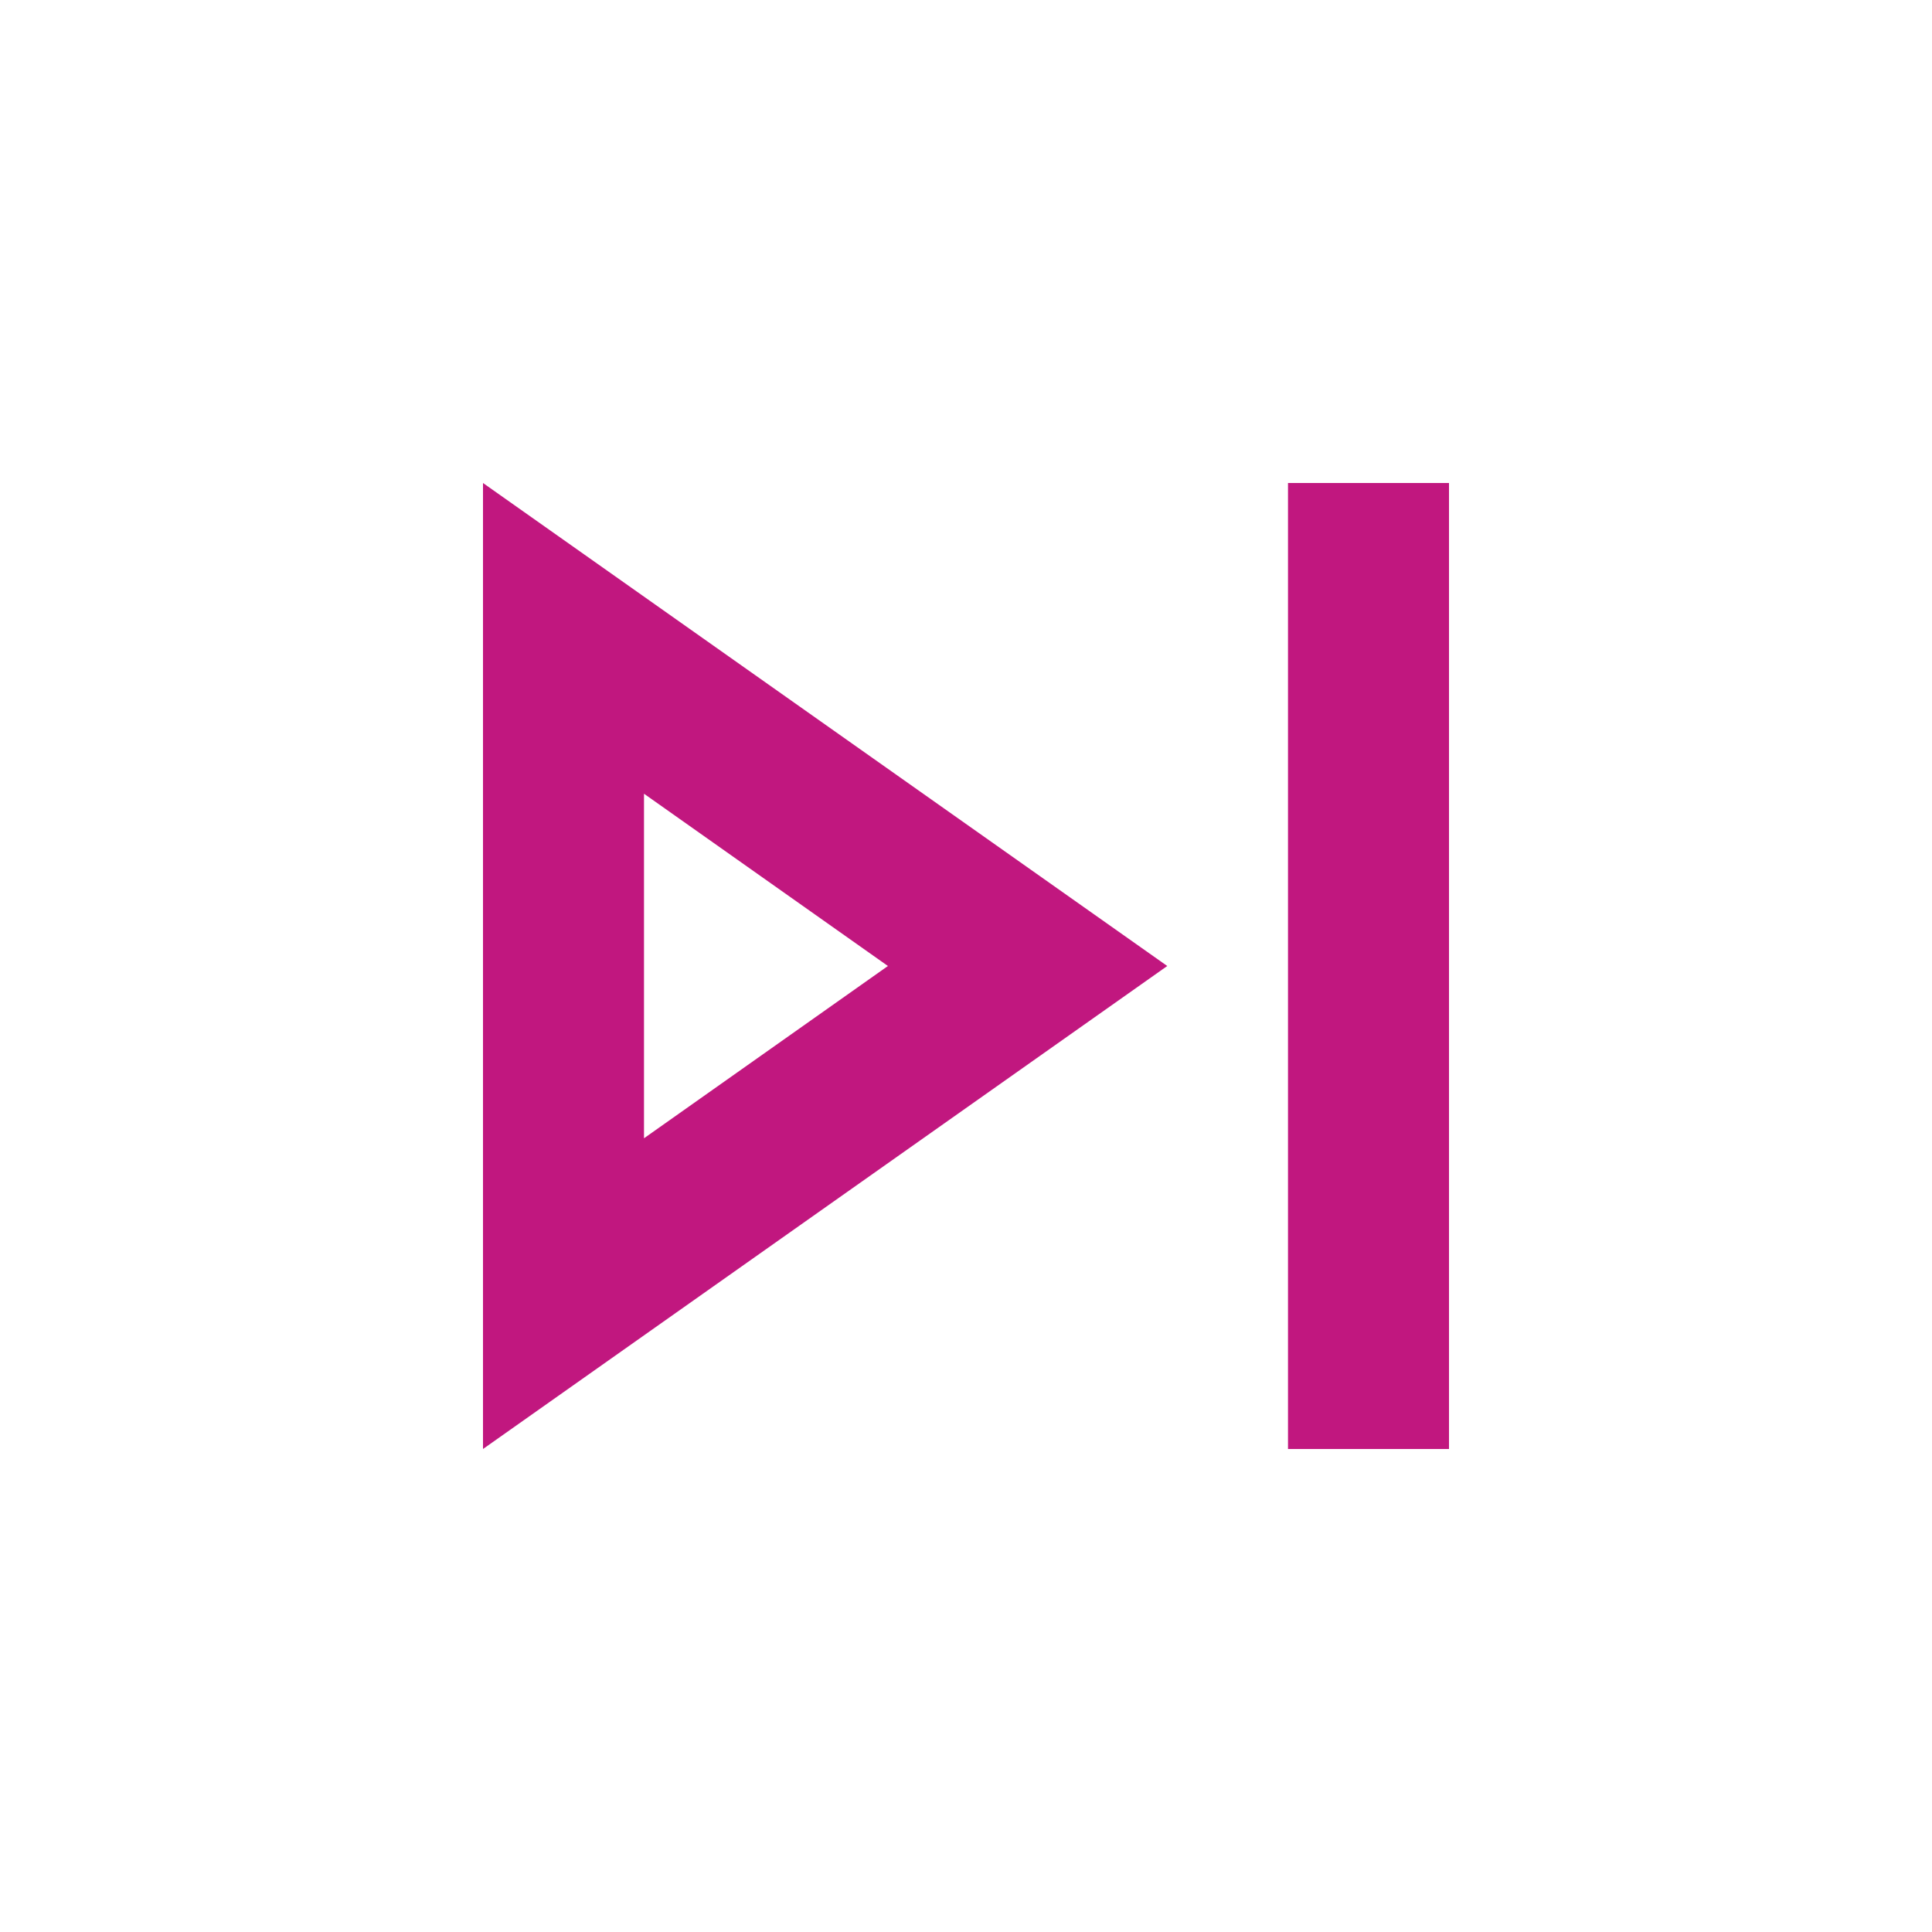 <svg width="24" height="24" viewBox="0 0 24 24" fill="none" xmlns="http://www.w3.org/2000/svg">
<g clip-path="url(#clip0_2611_7322)">
<path d="M6 18L14.5 12L6 6V18ZM8 9.86L11.03 12L8 14.14V9.86ZM16 6H18V18H16V6Z" fill="#C1177F"/>
</g>
<defs>
<clipPath id="clip0_2611_7322">
<rect width="24" height="24" fill="white"/>
</clipPath>
</defs>
</svg>
